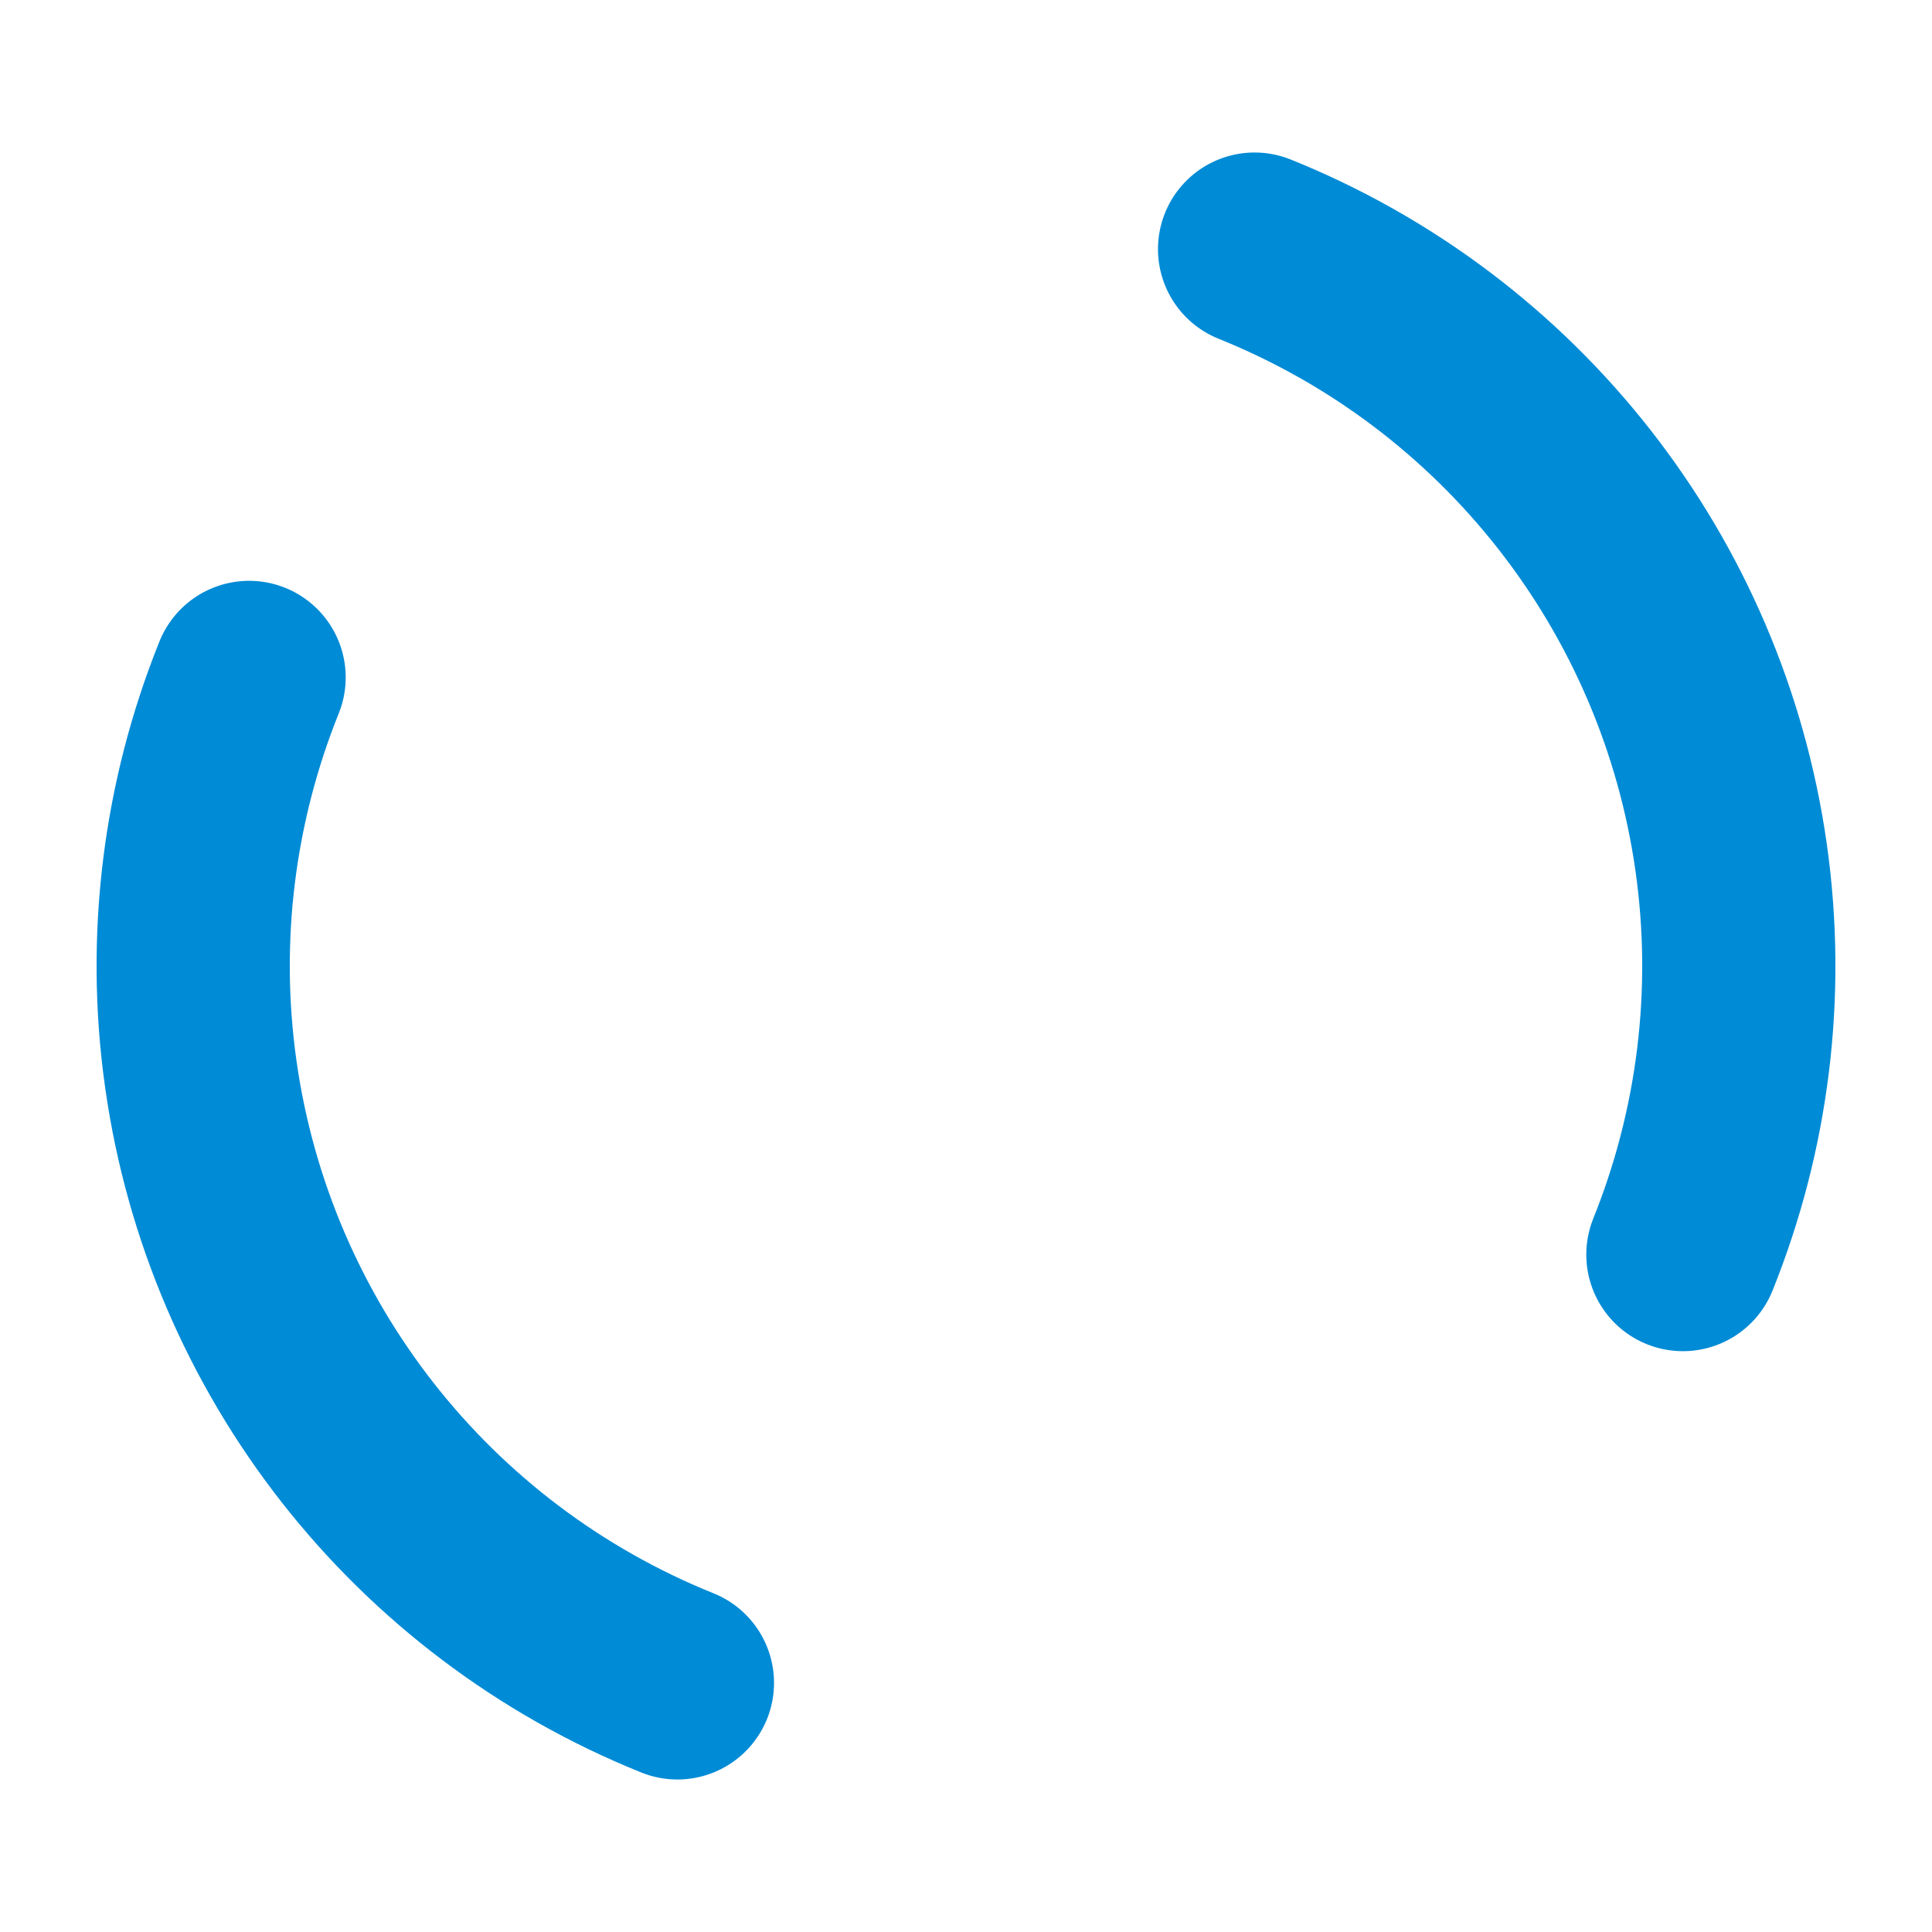  <svg width='45px' height='45px' xmlns='http://www.w3.org/2000/svg' viewBox='0 0 100 100' preserveAspectRatio='xMidYMid'> <circle cx='50' cy='50' fill='none' stroke-linecap='round' r='40' stroke-width='10' stroke='rgb(0,139,214)' stroke-dasharray='62.832 62.832' transform='rotate(291.927 50 50)' class=''> <animateTransform attributeName='transform' type='rotate' calcMode='linear' values='0 50 50;360 50 50' keyTimes='0;1' dur='0.8s' begin='0s' repeatCount='indefinite'></animateTransform> </circle></svg>